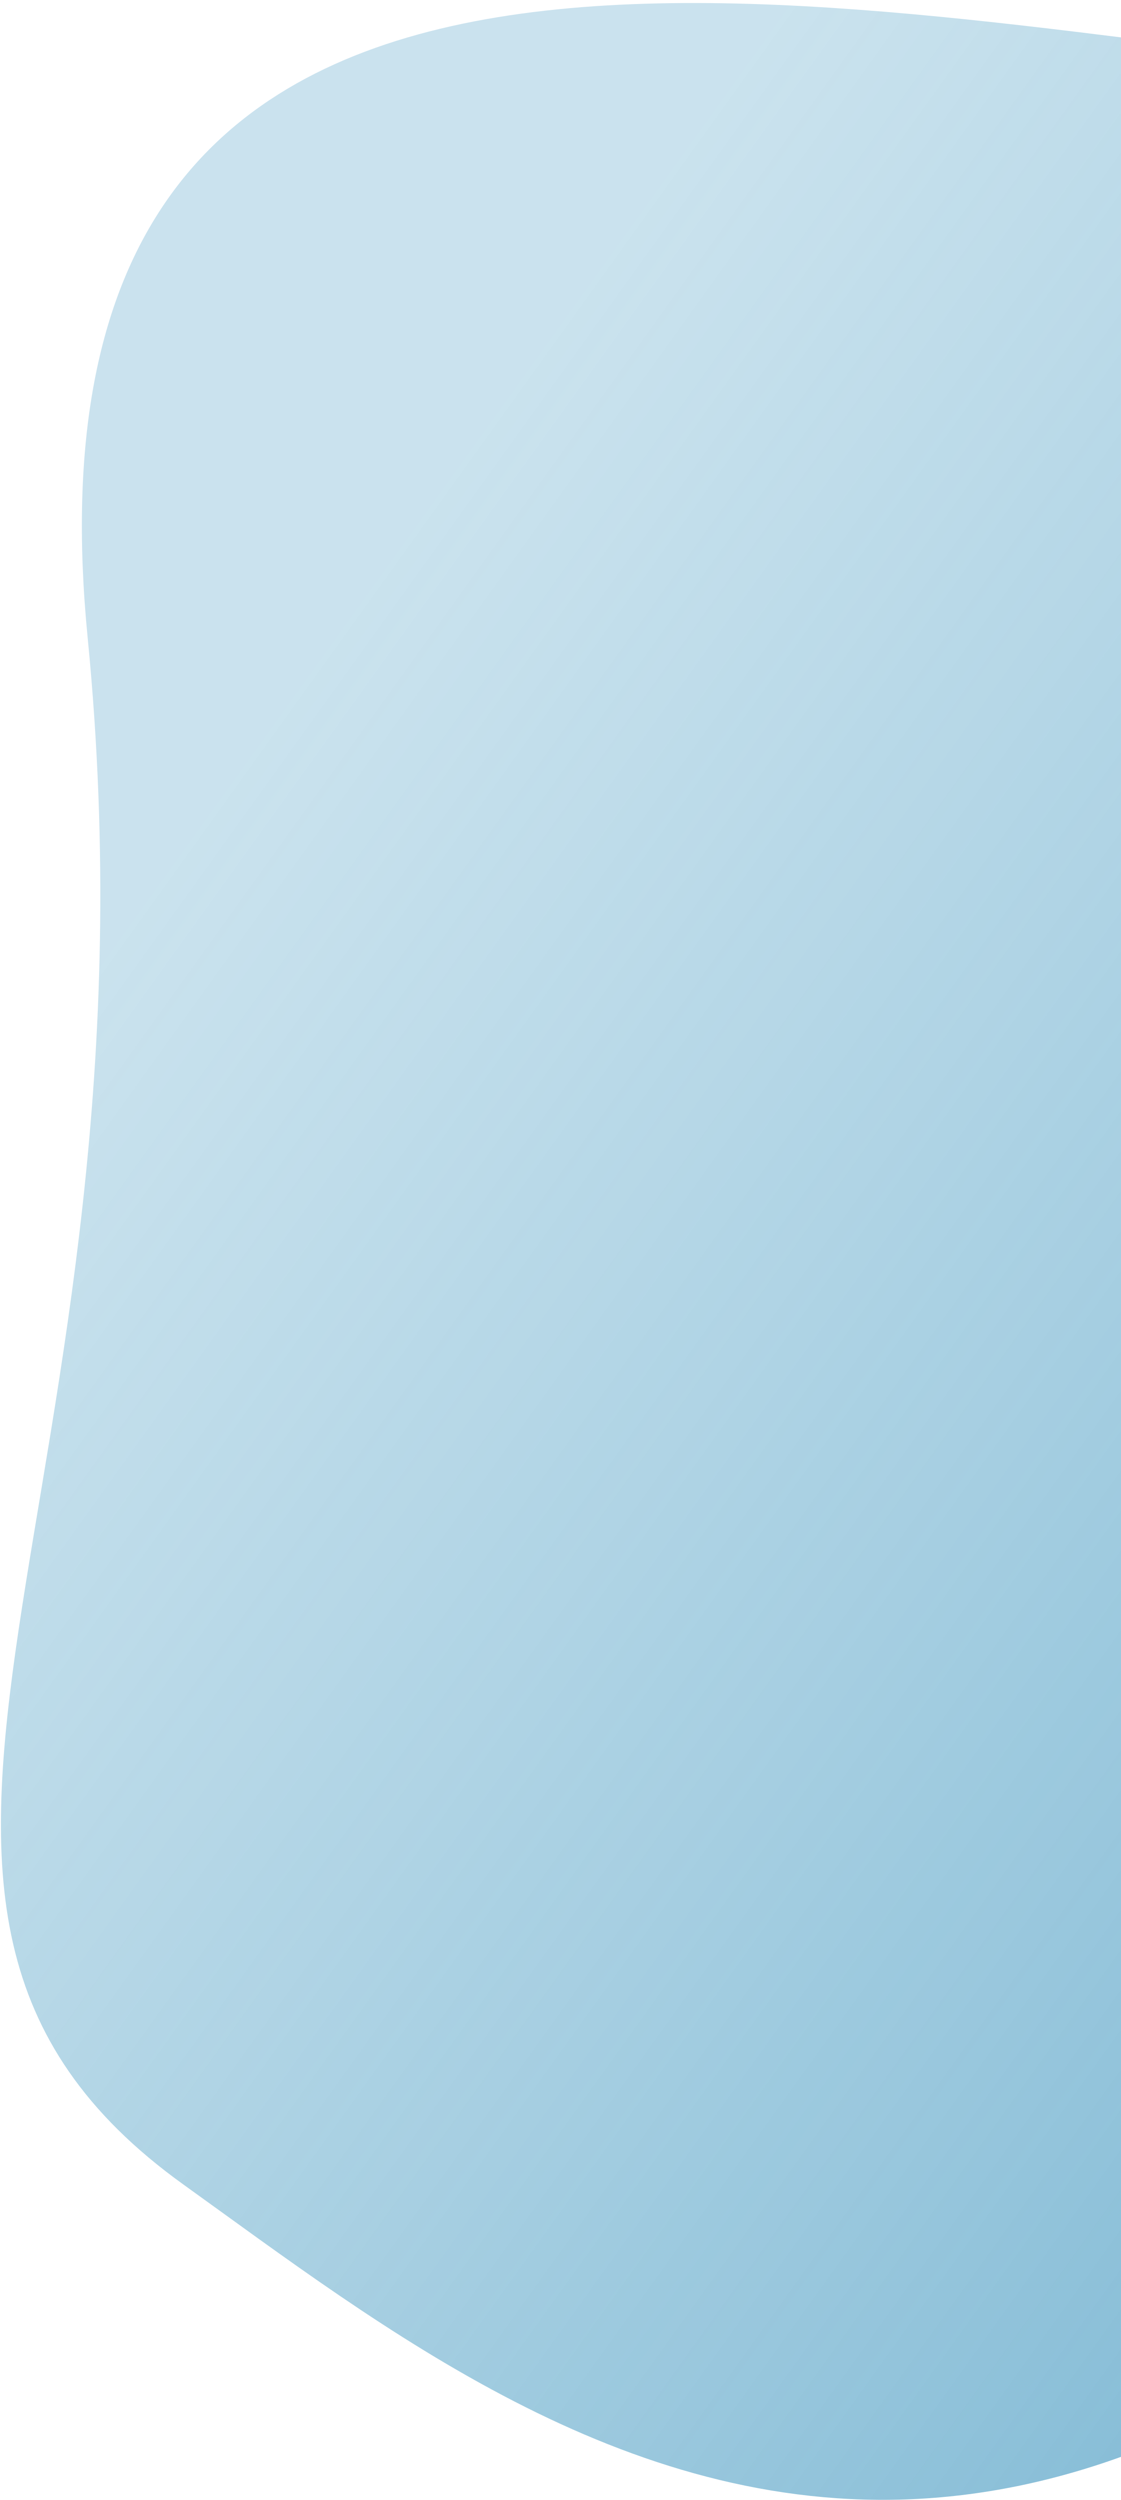<?xml version="1.0" encoding="UTF-8"?> <svg xmlns="http://www.w3.org/2000/svg" width="245" height="546" viewBox="0 0 245 546" fill="none"> <path d="M40.093 477.069C-46.523 414.885 37.727 328.061 19.158 139.268C2.153 -33.629 160.128 -1.863 283.016 12.925C324.577 17.926 365.893 30.359 400.731 53.568C478.028 105.064 549.661 170.501 438.363 345.447C249.852 641.76 126.709 539.254 40.093 477.069Z" fill="url(#paint0_linear_71_131)" fill-opacity="0.63"></path> <defs> <linearGradient id="paint0_linear_71_131" x1="323.928" y1="448.003" x2="11.911" y2="223.996" gradientUnits="userSpaceOnUse"> <stop stop-color="#3F96BF"></stop> <stop offset="1" stop-color="#60A9CB" stop-opacity="0.53"></stop> </linearGradient> </defs> </svg> 